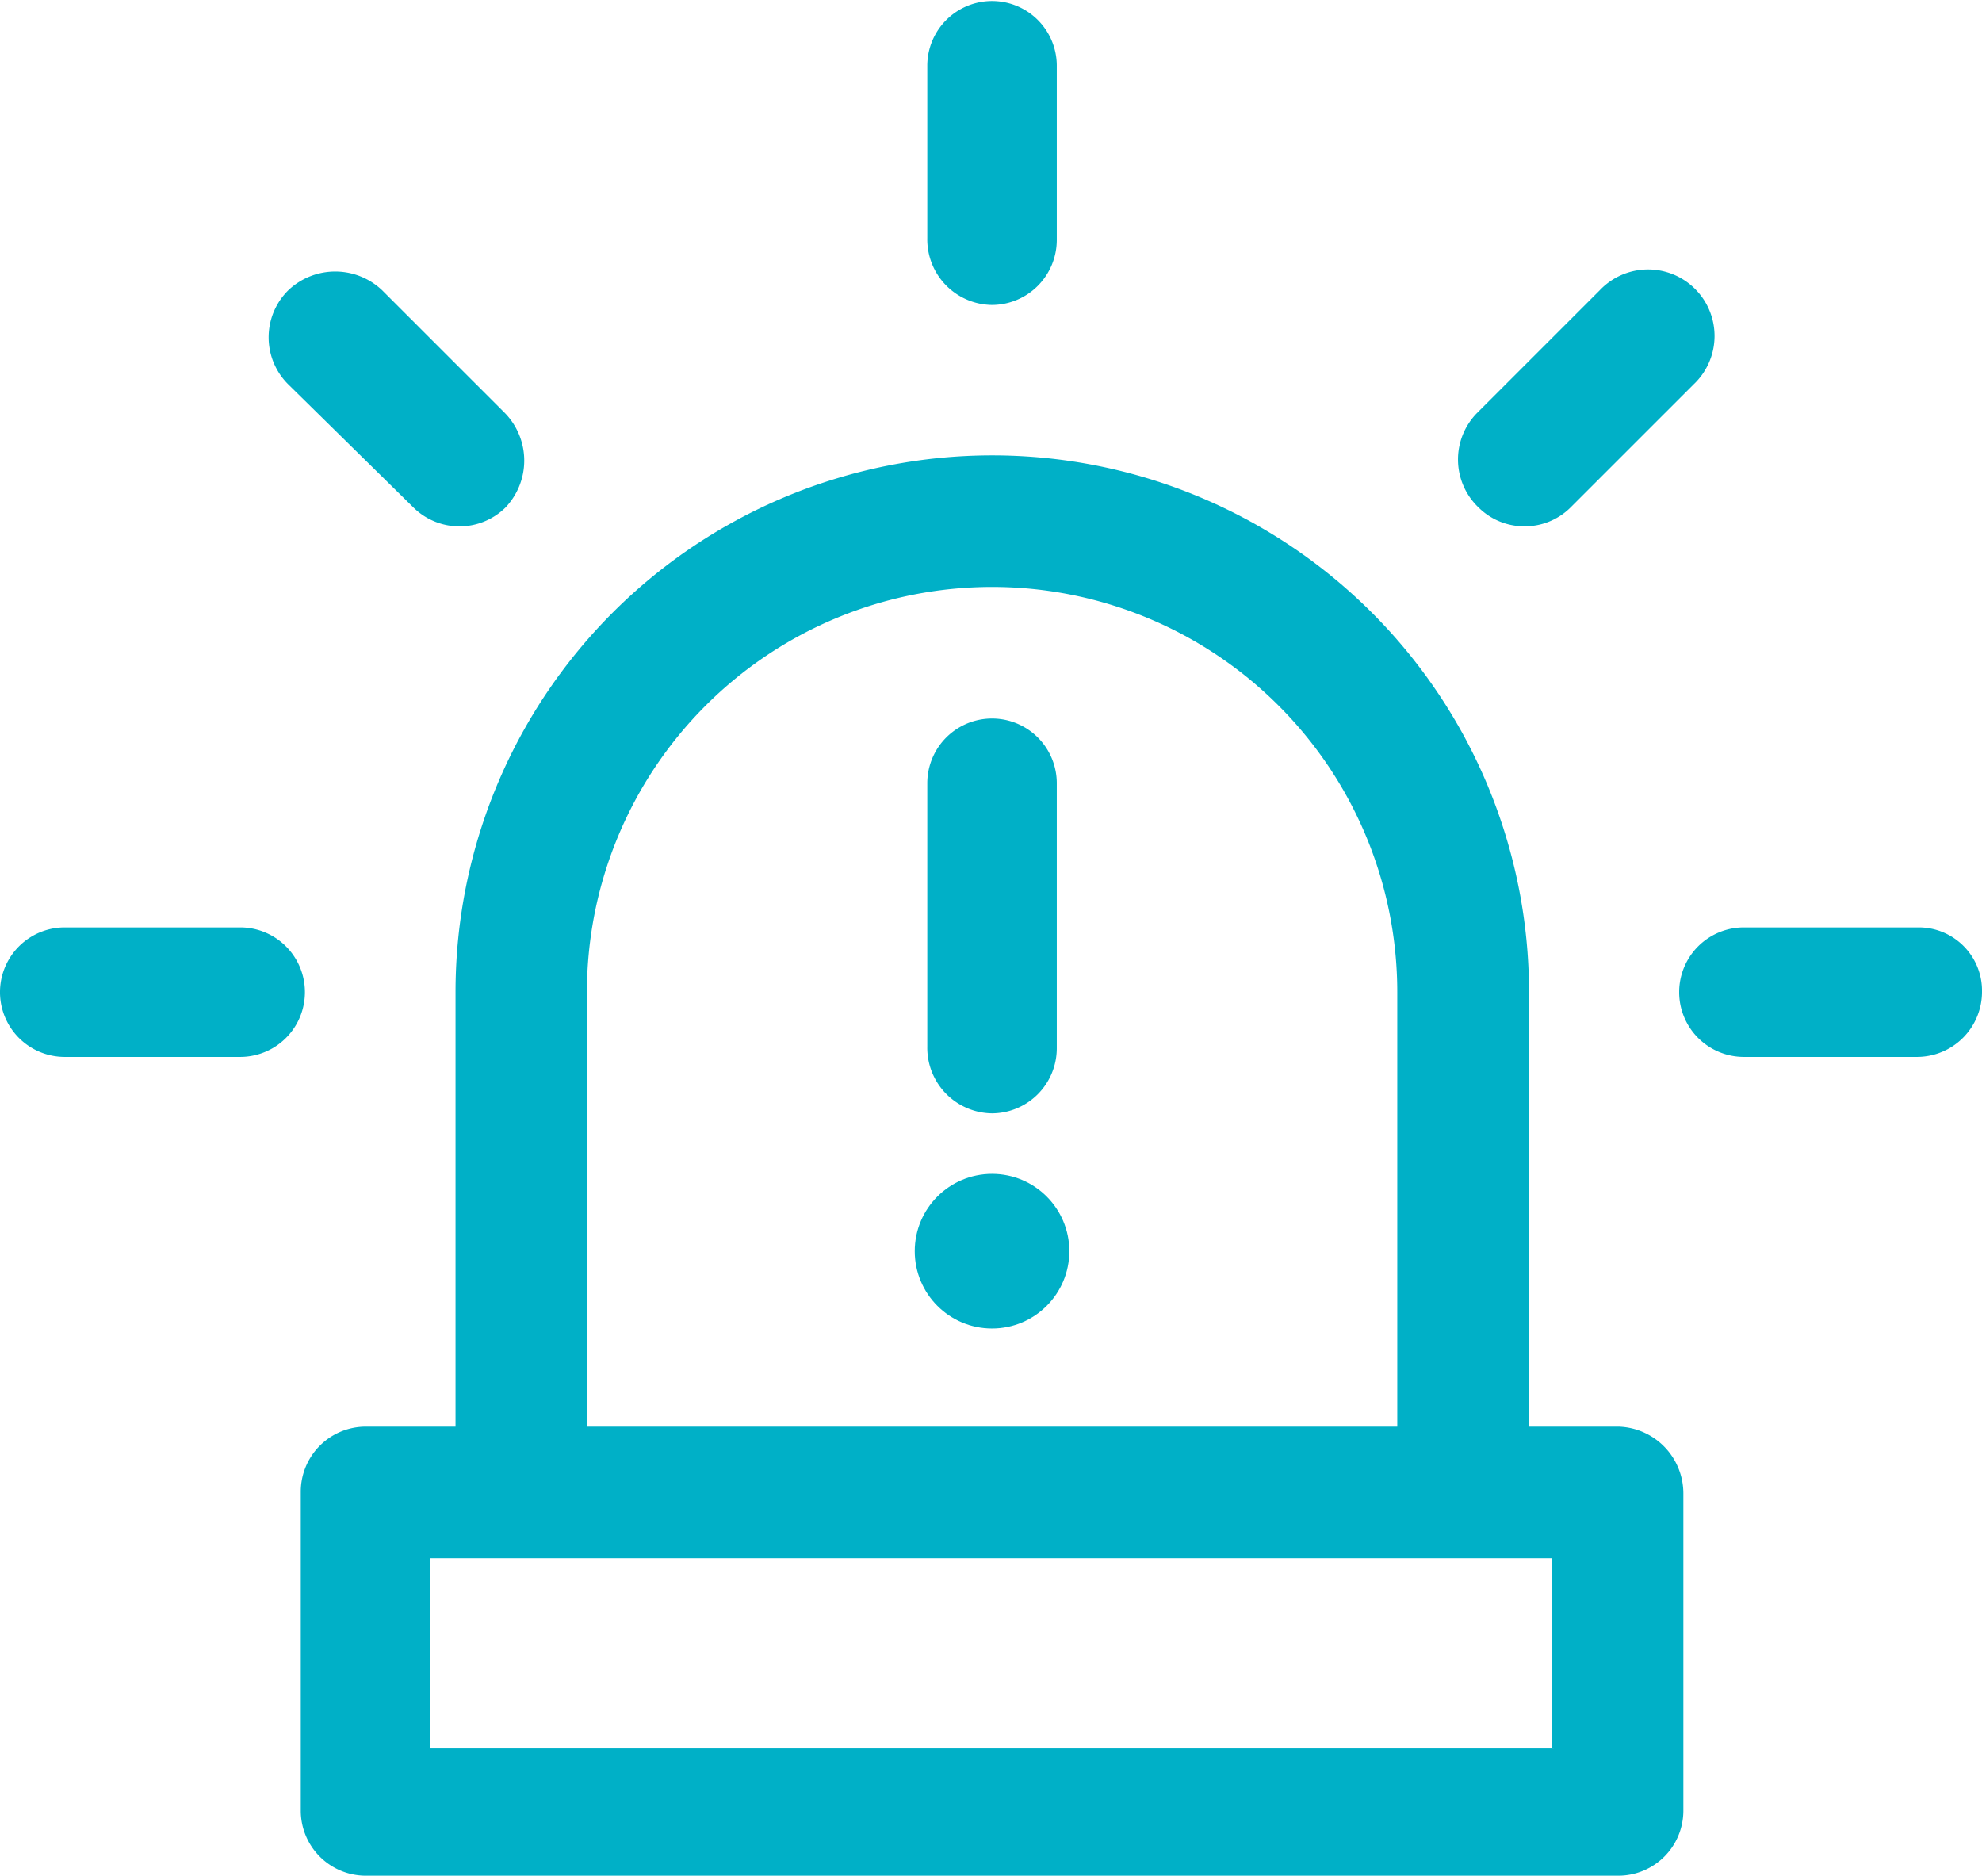 <svg xmlns="http://www.w3.org/2000/svg" width="35.387" height="33.485" viewBox="0 0 35.387 33.485">
  <g id="noun_urgent_3918077" transform="translate(-2.5 -5)">
    <g id="Group_1547" data-name="Group 1547" transform="translate(2.5 5)">
      <path id="Path_2009" data-name="Path 2009" d="M48.056,10.444a1.162,1.162,0,0,0,1.156-1.156V6.193A1.156,1.156,0,1,0,46.9,6.156V9.251A1.17,1.17,0,0,0,48.056,10.444Z" transform="translate(-30.344 -5)" fill="#00b0c7"/>
      <path id="Path_2010" data-name="Path 2010" d="M17.949,22.214a1.17,1.17,0,0,0,1.641,0,1.216,1.216,0,0,0,0-1.678l-2.2-2.2a1.216,1.216,0,0,0-1.678,0,1.181,1.181,0,0,0,0,1.678Z" transform="translate(-10.566 -13.153)" fill="#00b0c7"/>
      <path id="Path_2011" data-name="Path 2011" d="M6.788,49.4H3.656a1.156,1.156,0,0,0,0,2.312H6.788a1.156,1.156,0,0,0,0-2.312Z" transform="translate(-2.5 -32.844)" fill="#00b0c7"/>
      <path id="Path_2012" data-name="Path 2012" d="M87.188,49.4H84.056a1.156,1.156,0,1,0,0,2.312h3.095a1.162,1.162,0,0,0,1.156-1.156A1.13,1.13,0,0,0,87.188,49.4Z" transform="translate(-52.92 -32.844)" fill="#00b0c7"/>
      <path id="Path_2013" data-name="Path 2013" d="M73.5,22.549a1.157,1.157,0,0,0,.82-.336l2.2-2.2a1.187,1.187,0,1,0-1.678-1.678l-2.2,2.2a1.183,1.183,0,0,0,.037,1.678A1.157,1.157,0,0,0,73.5,22.549Z" transform="translate(-46.28 -13.153)" fill="#00b0c7"/>
      <path id="Path_2014" data-name="Path 2014" d="M40.429,44.139h-1.6V36.383a9.583,9.583,0,1,0-19.166,0v7.756h-1.6A1.162,1.162,0,0,0,16.9,45.3V51a1.162,1.162,0,0,0,1.156,1.156H40.429A1.162,1.162,0,0,0,41.585,51V45.332A1.194,1.194,0,0,0,40.429,44.139Zm-18.42-7.756a7.234,7.234,0,1,1,14.468,0v7.756H22.009Zm17.265,13.5H19.212V46.488H39.236v3.393Z" transform="translate(-11.53 -18.671)" fill="#00b0c7"/>
      <path id="Path_2015" data-name="Path 2015" d="M48.056,46.448a1.162,1.162,0,0,0,1.156-1.156V40.556a1.156,1.156,0,1,0-2.312,0v4.7A1.17,1.17,0,0,0,48.056,46.448Z" transform="translate(-30.344 -26.573)" fill="#00b0c7"/>
      <circle id="Ellipse_160" data-name="Ellipse 160" cx="1.38" cy="1.38" r="1.38" transform="translate(16.332 20.956)" fill="#00b0c7"/>
    </g>
  </g>
</svg>
